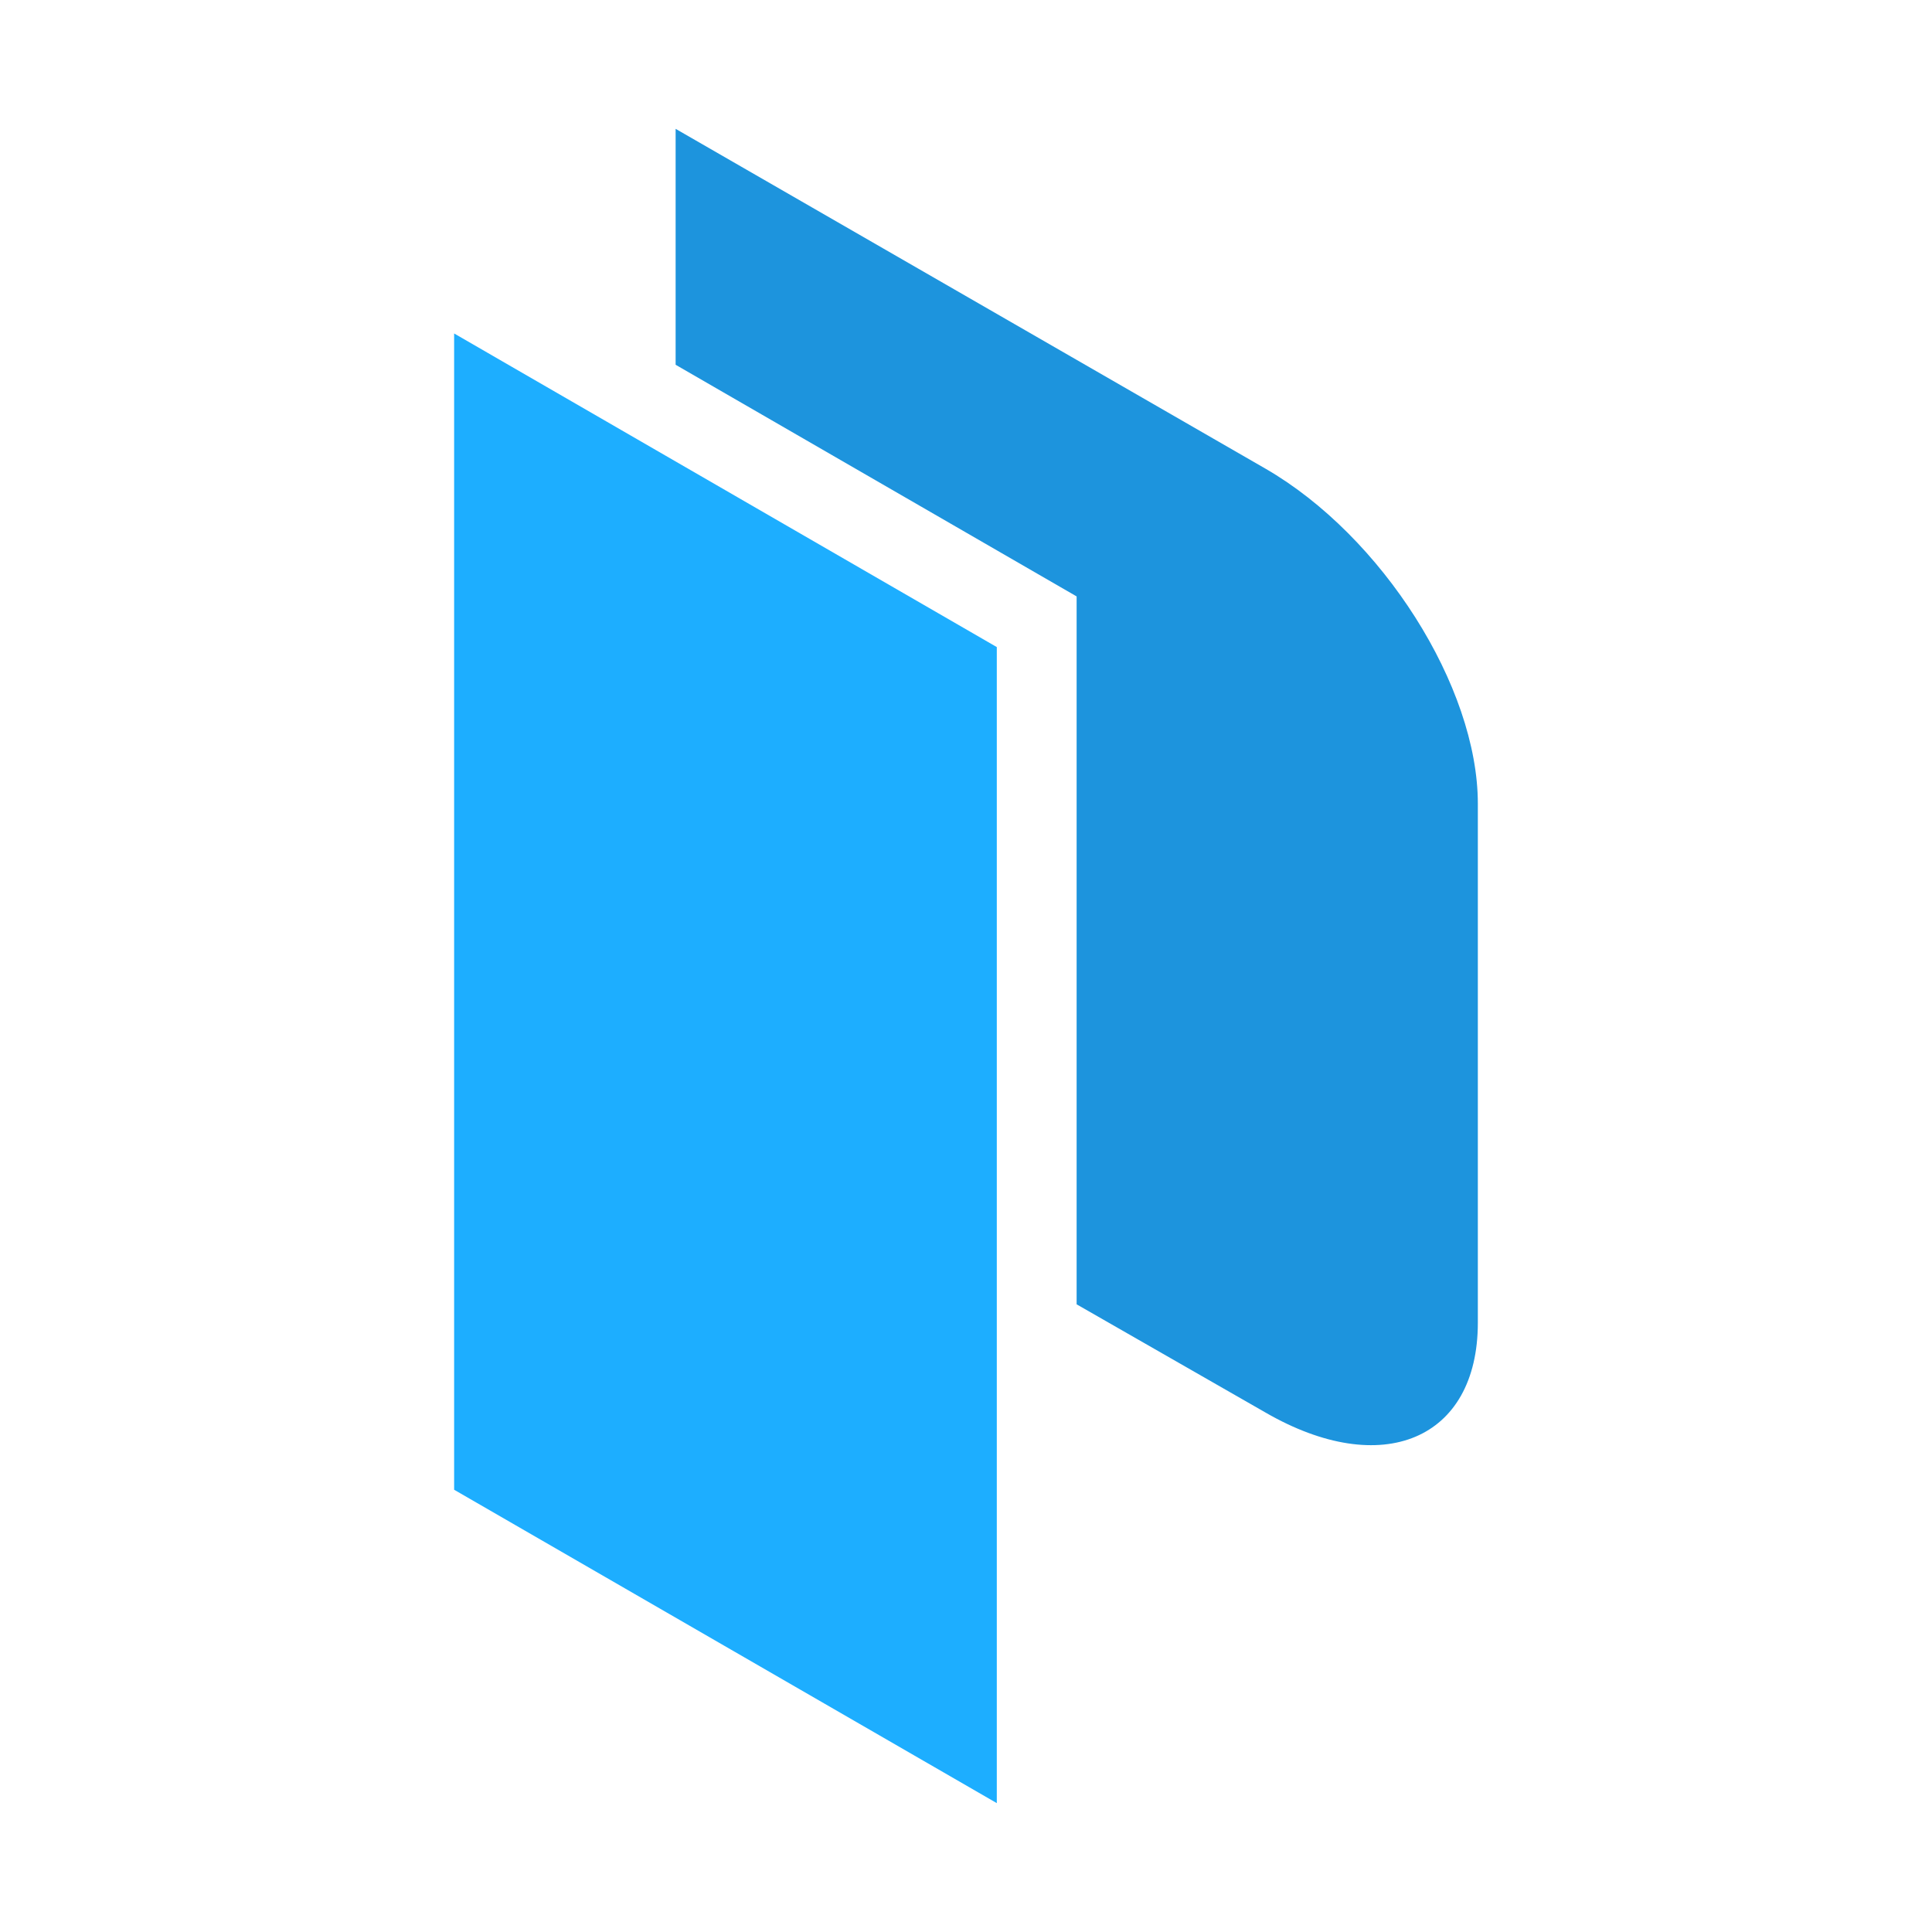 <svg width="70" height="70" viewBox="0 0 70 70" fill="none" xmlns="http://www.w3.org/2000/svg">
<g clip-path="url(#clip0_2212_9983)">
<mask id="mask0_2212_9983" style="mask-type:luminance" maskUnits="userSpaceOnUse" x="0" y="0" width="70" height="70">
<path d="M70 0H0V70H70V0Z" fill="white"/>
</mask>
<g mask="url(#mask0_2212_9983)">
<path d="M16.454 12.082L36.116 23.445V65.331L16.454 53.976V12.082Z" fill="#1DAEFF"/>
<path d="M45.85 16.98L24.479 4.668V13.216L39.008 21.609V47.258L45.85 51.178C50.081 53.622 53.545 52.158 53.545 47.925V29.119C53.545 24.883 50.081 19.424 45.85 16.98Z" fill="#1D94DD"/>
</g>
</g>
<defs>
<clipPath id="clip0_2212_9983">
<rect width="70" height="70" fill="white"/>
</clipPath>
</defs>
</svg>
